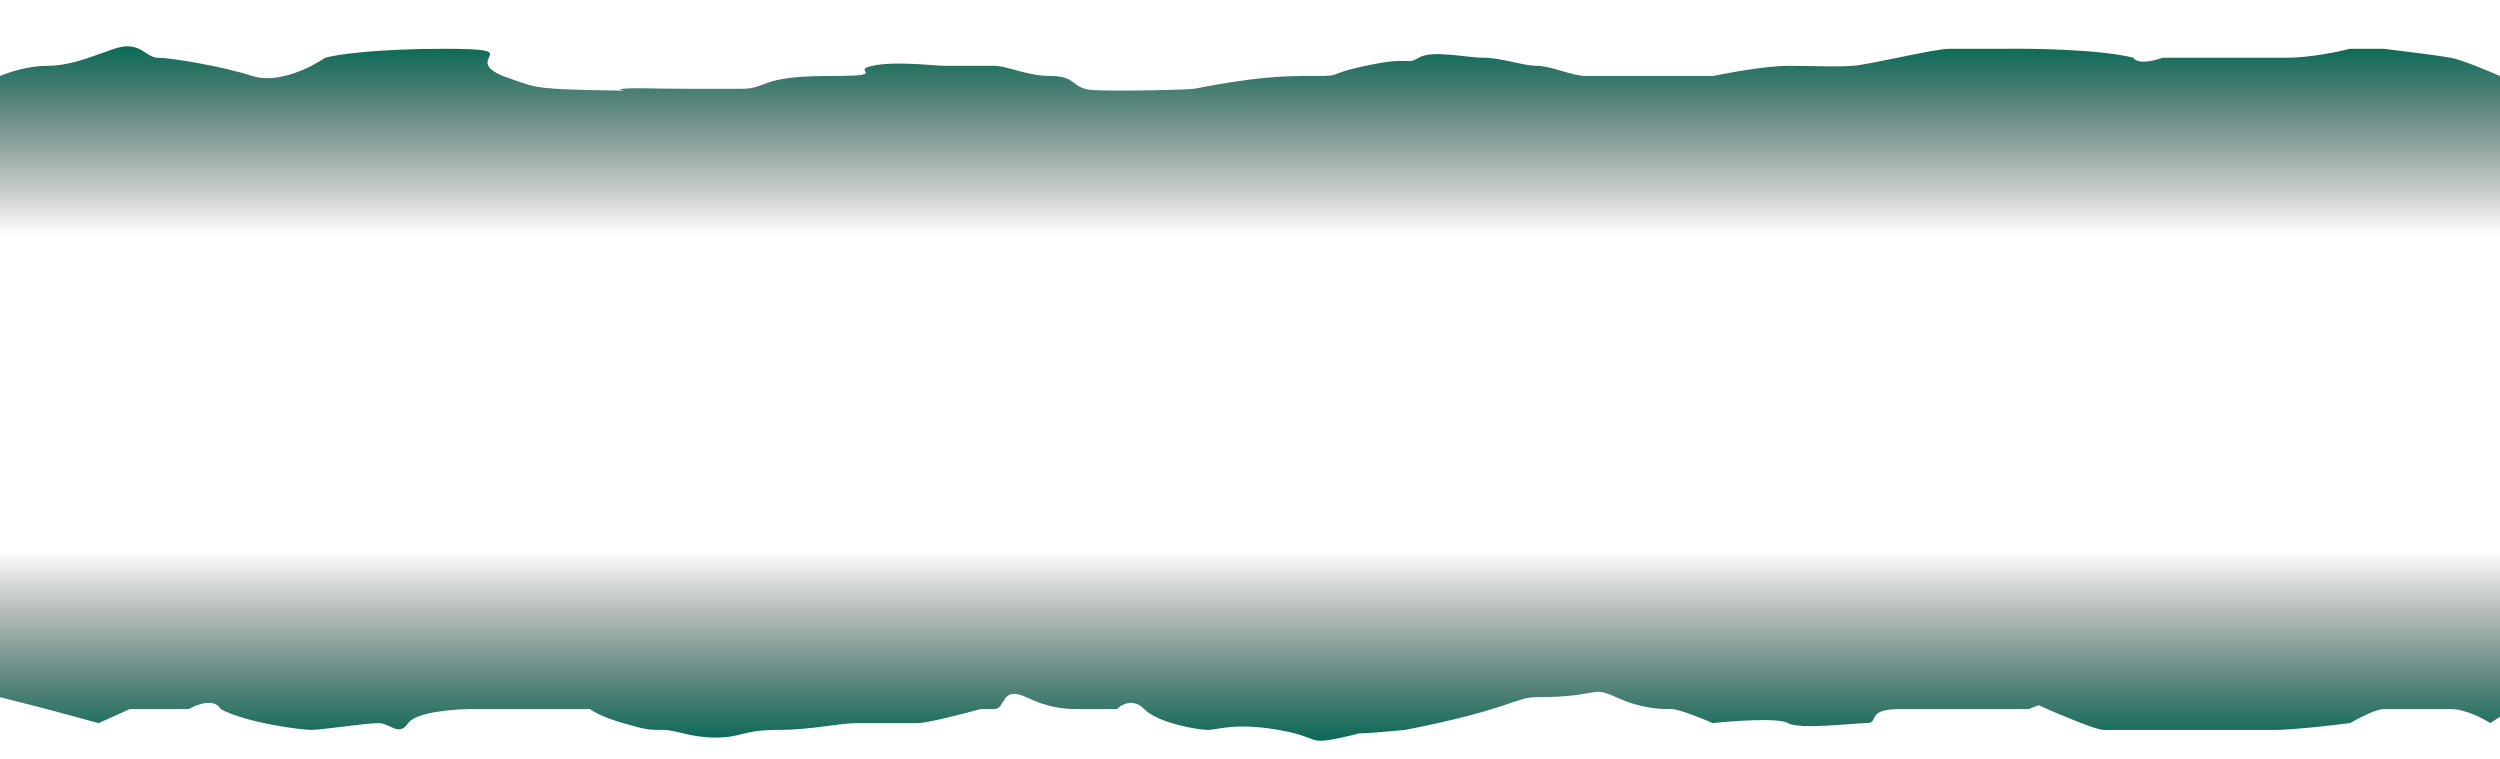 <?xml version="1.0" encoding="UTF-8"?> <svg xmlns="http://www.w3.org/2000/svg" width="2700" height="820" viewBox="0 0 2700 820" fill="none"><g filter="url(#filter0_i_106_334)"><path d="M0 772.925V489.433V442.108C8.411 438.432 30.28 431.08 50.467 431.08C75.701 431.08 95.327 422.351 123.364 412.702C151.402 403.053 157.009 422.351 170.327 422.351C183.645 422.351 238.318 431.08 272.664 442.108C300.14 450.929 336.449 432.612 351.168 422.351C362.617 419.134 404.299 412.702 479.439 412.702C573.365 412.702 496.262 422.351 543.224 442.108C575.467 453.135 572.664 455.892 637.15 457.27C701.636 458.648 658.178 457.27 672.897 455.892C687.617 454.513 698.832 455.892 743.692 455.892H801.168C829.206 455.892 820.093 442.108 892.991 442.108C965.888 442.108 916.122 436.594 942.056 431.08C967.991 425.567 1007.94 431.08 1020.56 431.08H1073.83C1088.55 431.08 1108.18 442.108 1135.51 442.108C1162.85 442.108 1157.24 455.892 1180.37 457.27C1203.5 458.648 1278.5 457.27 1289.02 455.892C1299.53 454.513 1352.8 442.108 1406.07 442.108C1459.35 442.108 1423.6 442.108 1474.77 431.08C1525.93 420.053 1517.52 431.08 1532.24 422.351C1546.96 413.621 1583.41 422.351 1602.34 422.351C1621.26 422.351 1645.09 431.08 1659.81 431.08C1674.53 431.08 1698.36 442.108 1713.08 442.108H1804.91H1849.77C1867.52 438.432 1908.64 431.08 1931.07 431.08C1959.11 431.08 1982.24 432.459 2001.17 431.08C2020.09 429.702 2088.79 412.702 2105.61 412.702H2165.19C2197.2 412.242 2269.77 413.529 2303.97 422.351C2309.02 430.07 2327.1 425.567 2335.51 422.351H2412.62H2470.09C2494.21 422.351 2525.47 415.918 2538.08 412.702H2574.53C2593.69 414.999 2634.95 420.145 2646.73 422.351C2658.5 424.556 2687.15 436.441 2700 442.108V794.06L2689.49 800.952C2681.78 795.898 2662.43 785.79 2646.73 785.79H2603.97H2574.53C2566.12 785.79 2546.73 795.898 2538.08 800.952C2518.93 803.403 2475.98 808.304 2457.48 808.304H2335.51H2271.73C2263.32 808.304 2221.5 790.538 2201.64 781.655L2191.12 785.79H2150.47H2052.34C2013.79 785.79 2030.61 800.952 2015.89 800.952C2001.17 800.952 1943.69 808.304 1931.07 800.952C1920.98 795.071 1872.66 798.502 1849.77 800.952C1838.32 795.898 1813.32 785.79 1804.91 785.79C1794.39 785.79 1773.36 785.79 1745.33 772.925C1717.29 760.06 1728.5 772.925 1659.81 772.925C1635.98 772.925 1632.48 785.79 1517.52 808.304C1439.02 815.655 1487.38 808.304 1448.83 816.574C1410.28 824.845 1427.8 816.574 1380.84 808.304C1333.88 800.033 1314.95 808.304 1304.44 808.304C1293.93 808.304 1250.47 800.952 1235.75 785.79C1223.97 773.66 1211.21 780.736 1206.31 785.79H1169.86C1150.93 785.79 1135.51 785.79 1108.18 772.925C1080.84 760.06 1086.45 785.79 1073.83 785.79H1059.11C1040.65 790.844 1001.22 800.952 991.122 800.952H926.636C904.907 800.952 877.57 808.304 839.72 808.304C801.869 808.304 801.168 816.574 773.131 816.574C745.093 816.574 731.075 808.304 715.654 808.304C700.234 808.304 698.832 808.304 672.897 800.952C652.15 795.071 640.421 788.394 637.15 785.79H583.879H543.224H510.981C491.122 785.79 449.299 788.822 440.888 800.952C430.374 816.115 421.963 800.952 408.645 800.952C395.327 800.952 346.963 808.304 336.449 808.304C325.935 808.304 266.355 800.952 238.318 785.79C231.589 773.66 212.617 780.736 203.972 785.79H140.187L106.542 800.952L50.467 785.79L0 772.925Z" fill="url(#paint0_linear_106_334)"></path></g><g filter="url(#filter1_ii_106_334)"><path d="M0 362.925V79.433V32.108C8.411 28.432 30.28 21.08 50.467 21.08C75.701 21.08 95.327 12.351 123.364 2.702C151.402 -6.947 157.009 12.351 170.327 12.351C183.645 12.351 238.318 21.08 272.664 32.108C300.14 40.929 336.449 22.612 351.168 12.351C362.617 9.134 404.299 2.702 479.439 2.702C573.365 2.702 496.262 12.351 543.224 32.108C575.467 43.135 572.664 45.892 637.15 47.27C701.636 48.648 658.178 47.27 672.897 45.892C687.617 44.513 698.832 45.892 743.692 45.892H801.168C829.206 45.892 820.093 32.108 892.991 32.108C965.888 32.108 916.122 26.594 942.056 21.08C967.991 15.567 1007.94 21.08 1020.56 21.08H1073.83C1088.55 21.08 1108.18 32.108 1135.51 32.108C1162.85 32.108 1157.24 45.892 1180.37 47.27C1203.5 48.648 1278.5 47.27 1289.02 45.892C1299.53 44.513 1352.8 32.108 1406.07 32.108C1459.35 32.108 1423.6 32.108 1474.77 21.08C1525.93 10.053 1517.52 21.08 1532.24 12.351C1546.96 3.621 1583.41 12.351 1602.34 12.351C1621.26 12.351 1645.09 21.08 1659.81 21.08C1674.53 21.08 1698.36 32.108 1713.08 32.108H1804.91H1849.77C1867.52 28.432 1908.64 21.08 1931.07 21.08C1959.11 21.08 1982.24 22.459 2001.17 21.08C2020.09 19.702 2088.79 2.702 2105.61 2.702H2165.19C2197.2 2.242 2269.77 3.529 2303.97 12.351C2309.02 20.07 2327.1 15.567 2335.51 12.351H2412.62H2470.09C2494.21 12.351 2525.47 5.918 2538.08 2.702H2574.53C2593.69 4.999 2634.95 10.145 2646.73 12.351C2658.5 14.556 2687.15 26.441 2700 32.108V384.06L2689.49 390.952C2681.78 385.898 2662.43 375.79 2646.73 375.79H2603.97H2574.53C2566.12 375.79 2546.73 385.898 2538.08 390.952C2518.93 393.403 2475.98 398.304 2457.48 398.304H2335.51H2271.73C2263.32 398.304 2221.5 380.538 2201.64 371.655L2191.12 375.79H2150.47H2052.34C2013.79 375.79 2030.61 390.952 2015.89 390.952C2001.17 390.952 1943.69 398.304 1931.07 390.952C1920.98 385.071 1872.66 388.502 1849.77 390.952C1838.32 385.898 1813.32 375.79 1804.91 375.79C1794.39 375.79 1773.36 375.79 1745.33 362.925C1717.29 350.06 1728.5 362.925 1659.81 362.925C1635.98 362.925 1632.48 375.79 1517.52 398.304C1439.02 405.655 1487.38 398.304 1448.83 406.574C1410.28 414.845 1427.8 406.574 1380.84 398.304C1333.88 390.033 1314.95 398.304 1304.44 398.304C1293.93 398.304 1250.47 390.952 1235.75 375.79C1223.97 363.66 1211.21 370.736 1206.31 375.79H1169.86C1150.93 375.79 1135.51 375.79 1108.18 362.925C1080.84 350.06 1086.45 375.79 1073.83 375.79H1059.11C1040.65 380.844 1001.22 390.952 991.122 390.952H926.636C904.907 390.952 877.57 398.304 839.72 398.304C801.869 398.304 801.168 406.574 773.131 406.574C745.093 406.574 731.075 398.304 715.654 398.304C700.234 398.304 698.832 398.304 672.897 390.952C652.15 385.071 640.421 378.394 637.15 375.79H583.879H543.224H510.981C491.122 375.79 449.299 378.822 440.888 390.952C430.374 406.115 421.963 390.952 408.645 390.952C395.327 390.952 346.963 398.304 336.449 398.304C325.935 398.304 266.355 390.952 238.318 375.79C231.589 363.66 212.617 370.736 203.972 375.79H140.187L106.542 390.952L50.467 375.79L0 362.925Z" fill="url(#paint1_linear_106_334)"></path></g><defs><filter id="filter0_i_106_334" x="0" y="410" width="2700" height="410" filterUnits="userSpaceOnUse" color-interpolation-filters="sRGB"><feFlood flood-opacity="0" result="BackgroundImageFix"></feFlood><feBlend mode="normal" in="SourceGraphic" in2="BackgroundImageFix" result="shape"></feBlend><feColorMatrix in="SourceAlpha" type="matrix" values="0 0 0 0 0 0 0 0 0 0 0 0 0 0 0 0 0 0 127 0" result="hardAlpha"></feColorMatrix><feOffset dy="-20"></feOffset><feComposite in2="hardAlpha" operator="arithmetic" k2="-1" k3="1"></feComposite><feColorMatrix type="matrix" values="0 0 0 0 1 0 0 0 0 1 0 0 0 0 1 0 0 0 1 0"></feColorMatrix><feBlend mode="normal" in2="shape" result="effect1_innerShadow_106_334"></feBlend></filter><filter id="filter1_ii_106_334" x="0" y="0" width="2700" height="414" filterUnits="userSpaceOnUse" color-interpolation-filters="sRGB"><feFlood flood-opacity="0" result="BackgroundImageFix"></feFlood><feBlend mode="normal" in="SourceGraphic" in2="BackgroundImageFix" result="shape"></feBlend><feColorMatrix in="SourceAlpha" type="matrix" values="0 0 0 0 0 0 0 0 0 0 0 0 0 0 0 0 0 0 127 0" result="hardAlpha"></feColorMatrix><feOffset dy="30"></feOffset><feGaussianBlur stdDeviation="2"></feGaussianBlur><feComposite in2="hardAlpha" operator="arithmetic" k2="-1" k3="1"></feComposite><feColorMatrix type="matrix" values="0 0 0 0 0 0 0 0 0 0 0 0 0 0 0 0 0 0 0.25 0"></feColorMatrix><feBlend mode="normal" in2="shape" result="effect1_innerShadow_106_334"></feBlend><feColorMatrix in="SourceAlpha" type="matrix" values="0 0 0 0 0 0 0 0 0 0 0 0 0 0 0 0 0 0 127 0" result="hardAlpha"></feColorMatrix><feOffset dy="20"></feOffset><feComposite in2="hardAlpha" operator="arithmetic" k2="-1" k3="1"></feComposite><feColorMatrix type="matrix" values="0 0 0 0 1 0 0 0 0 1 0 0 0 0 1 0 0 0 1 0"></feColorMatrix><feBlend mode="normal" in2="effect1_innerShadow_106_334" result="effect2_innerShadow_106_334"></feBlend></filter><linearGradient id="paint0_linear_106_334" x1="1350" y1="820" x2="1350" y2="615" gradientUnits="userSpaceOnUse"><stop stop-color="#0B6A57"></stop><stop offset="1" stop-color="#1D1919" stop-opacity="0"></stop></linearGradient><linearGradient id="paint1_linear_106_334" x1="1388.67" y1="0" x2="1388.67" y2="205" gradientUnits="userSpaceOnUse"><stop stop-color="#0B6A57"></stop><stop offset="1" stop-color="#1D1919" stop-opacity="0"></stop></linearGradient></defs></svg> 